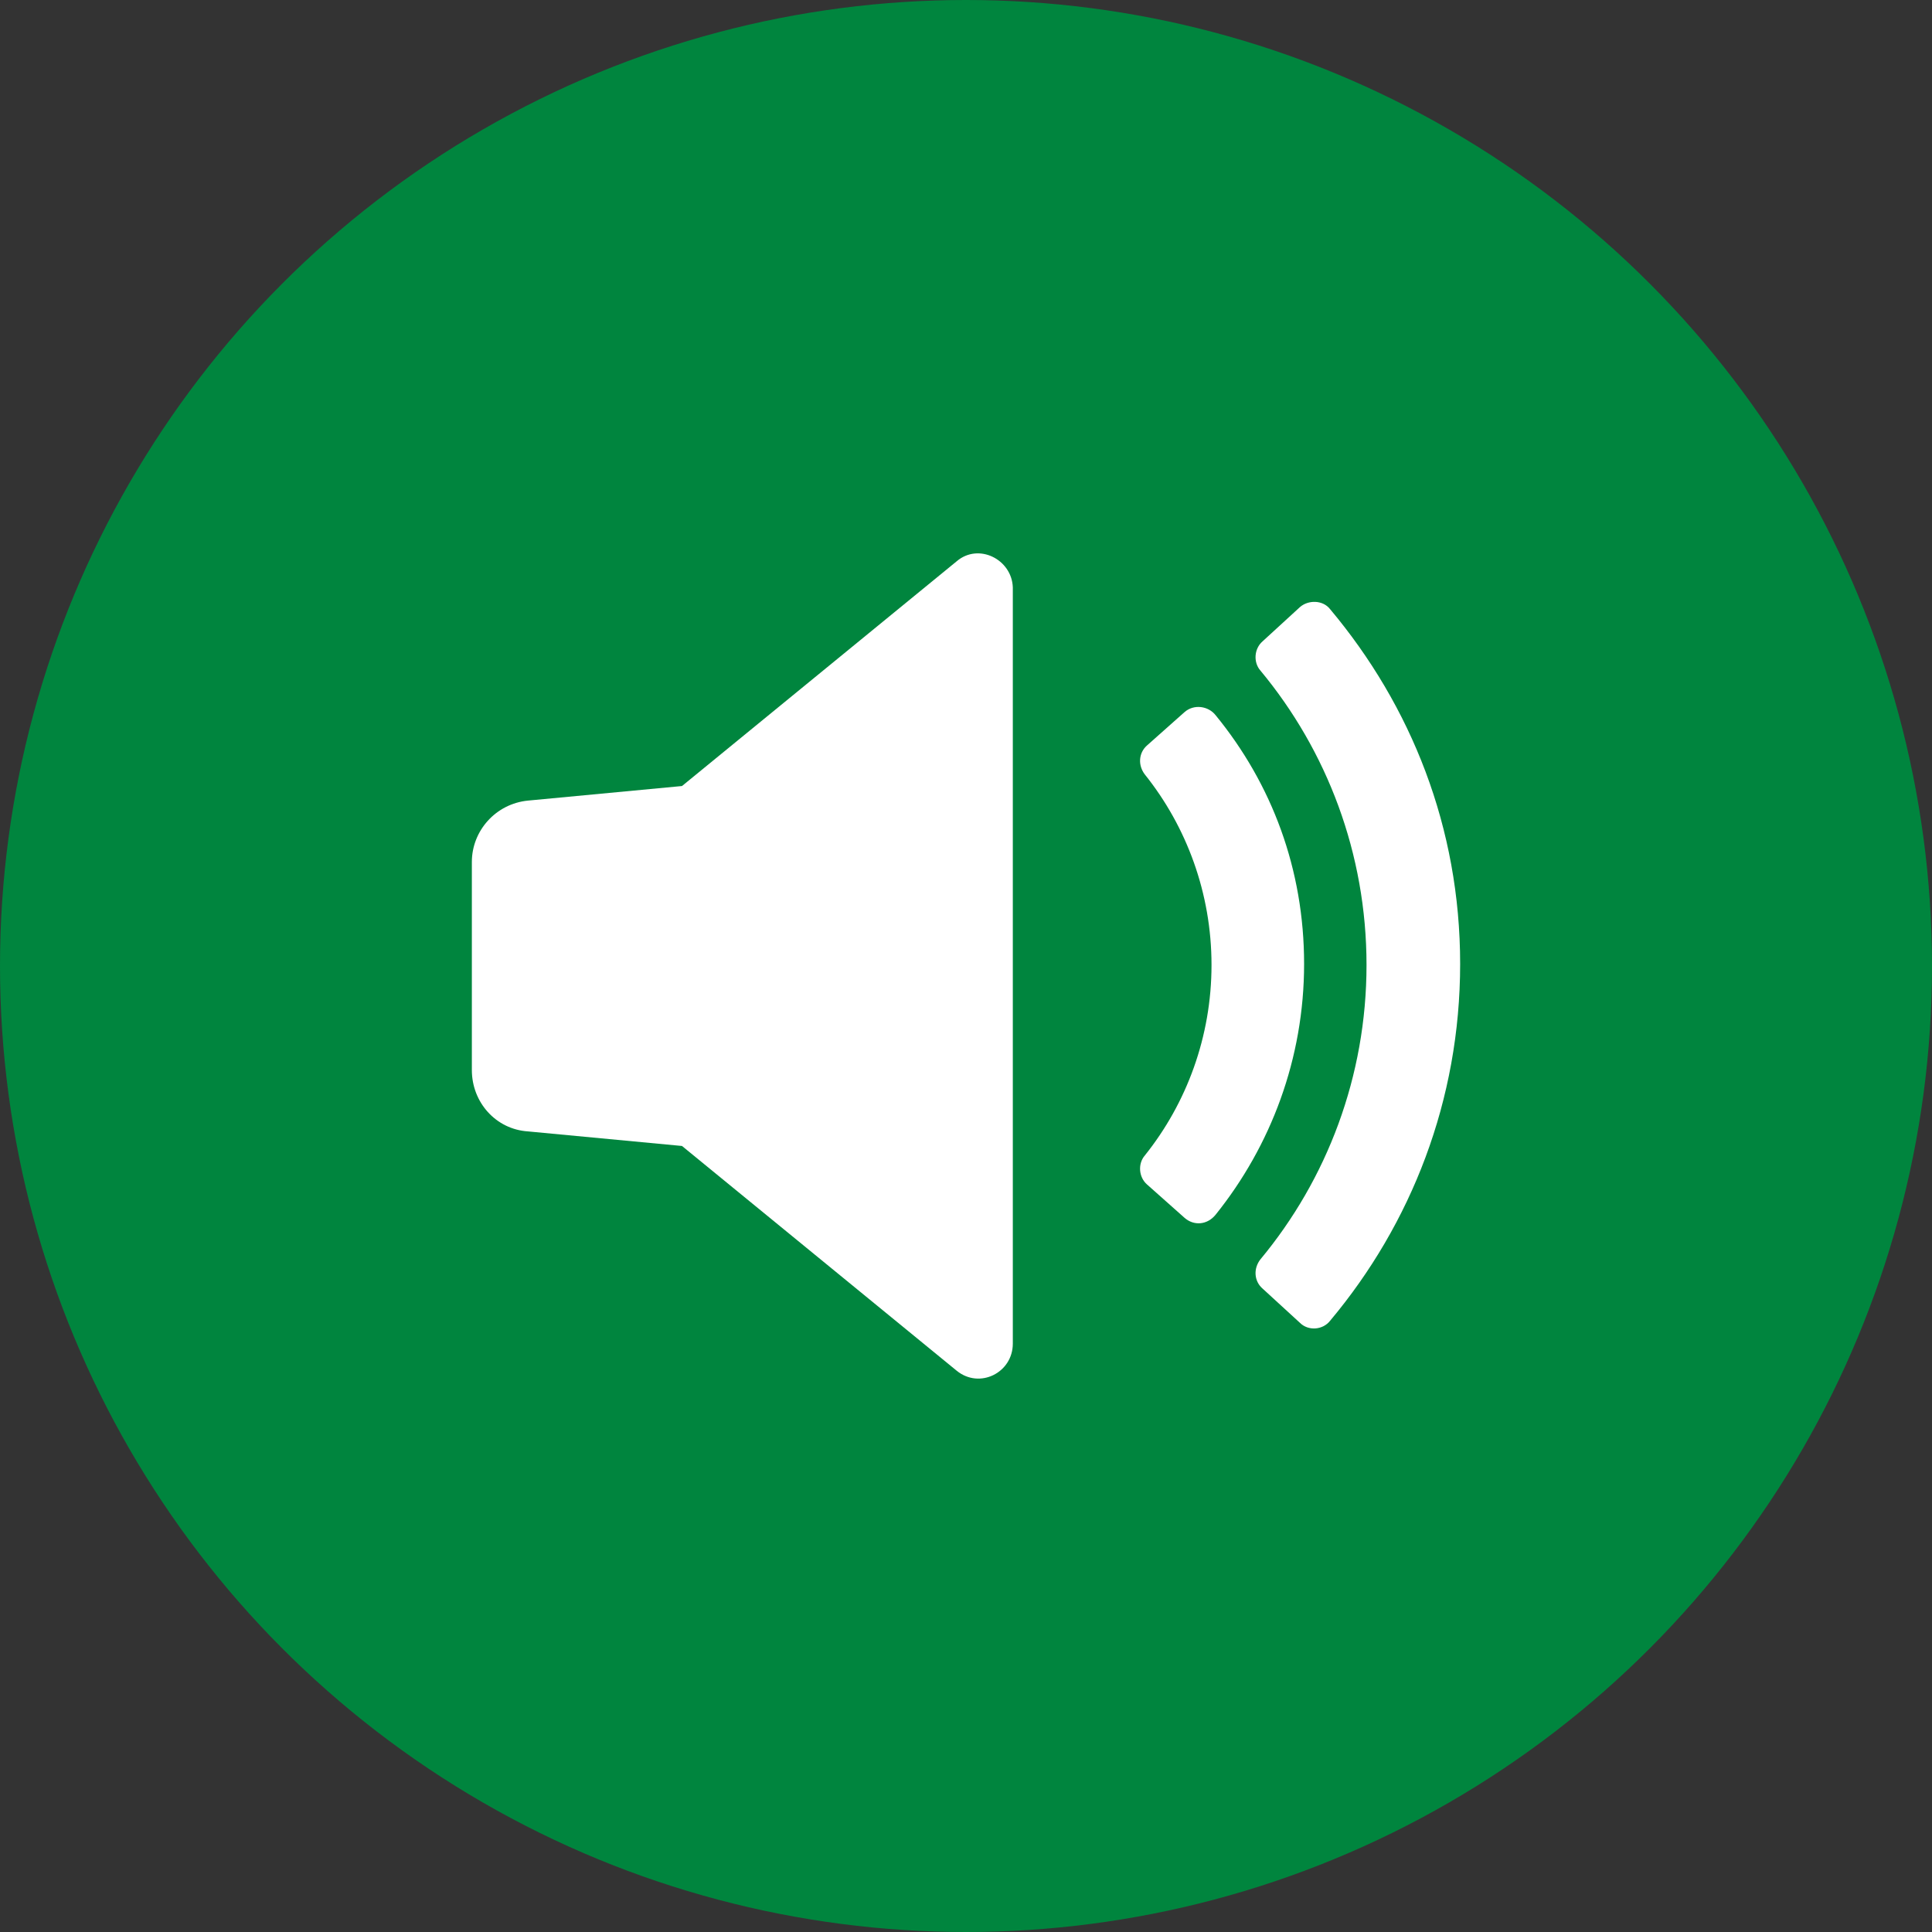 <svg width="26" height="26" viewBox="0 0 26 26" fill="none" xmlns="http://www.w3.org/2000/svg">
<rect x="0" y="0" width="26" height="26" fill="#333333" stroke="none"/>
<circle cx="13" cy="13" r="13" fill="#00853E"/>
<path d="M12.874 7.554L9.178 10.578L7.106 10.774C6.672 10.816 6.35 11.18 6.35 11.6V14.4C6.35 14.834 6.672 15.198 7.106 15.226L9.178 15.422L12.874 18.446C13.182 18.698 13.63 18.474 13.63 18.082V7.904C13.616 7.526 13.168 7.302 12.874 7.554Z" fill="white"/>
<path d="M16.36 9.626C16.262 9.5 16.066 9.472 15.94 9.584L15.436 10.032C15.324 10.13 15.31 10.298 15.408 10.424C15.968 11.124 16.304 12.02 16.304 12.986C16.304 13.952 15.968 14.848 15.408 15.548C15.31 15.66 15.324 15.842 15.436 15.94L15.94 16.388C16.066 16.5 16.248 16.486 16.36 16.346C17.102 15.422 17.55 14.246 17.55 12.972C17.55 11.698 17.116 10.55 16.36 9.626Z" fill="white"/>
<path d="M17.9 8.198C17.802 8.072 17.606 8.072 17.494 8.17L16.99 8.632C16.878 8.73 16.864 8.912 16.962 9.024C17.858 10.102 18.39 11.488 18.39 12.986C18.39 14.484 17.858 15.87 16.962 16.948C16.864 17.074 16.878 17.242 16.99 17.34L17.494 17.802C17.606 17.914 17.802 17.9 17.9 17.774C18.992 16.472 19.65 14.806 19.65 12.972C19.65 11.138 18.992 9.5 17.9 8.198Z" fill="white"/>
</svg>
